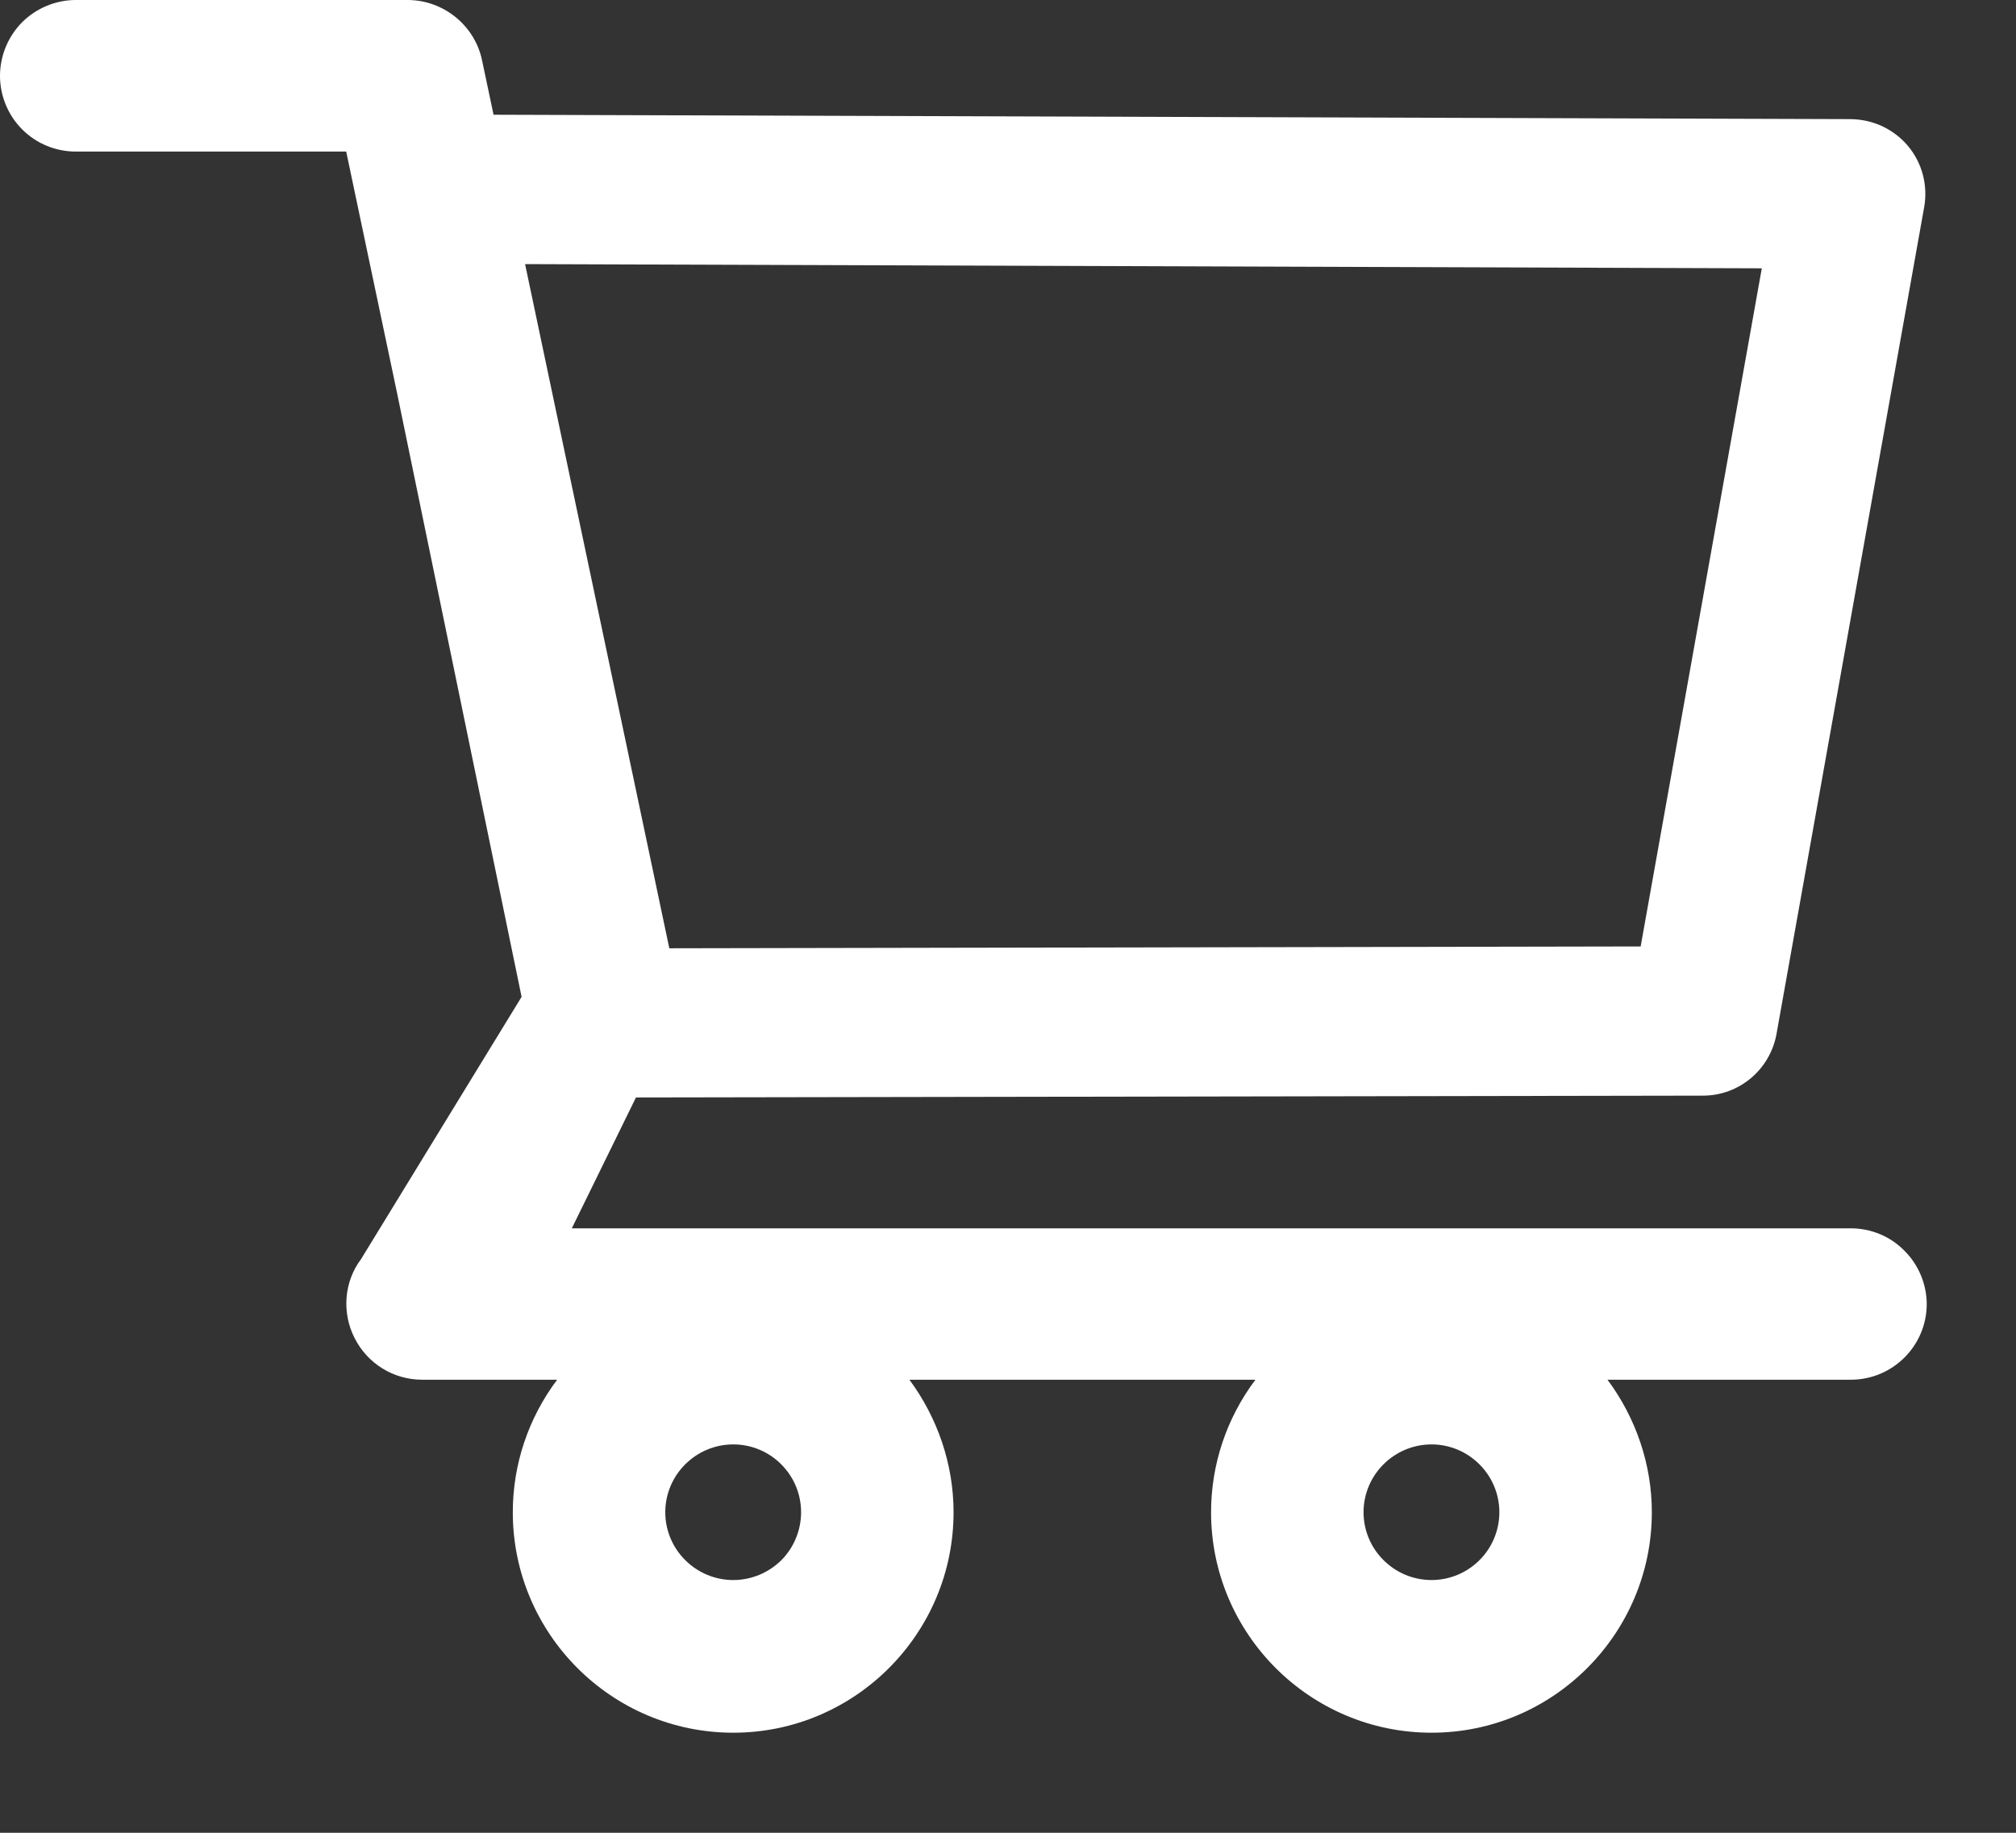 <svg width="11" height="10" viewBox="0 0 11 10" fill="none" xmlns="http://www.w3.org/2000/svg">
<rect x="0" y="0" width="11" height="10" fill="#333333" stroke="none"/>
<path d="M10.098 6.702H3.12L3.47 5.988L9.292 5.978C9.489 5.978 9.657 5.837 9.693 5.643L10.499 1.13C10.52 1.011 10.488 0.889 10.411 0.797C10.373 0.751 10.325 0.715 10.271 0.689C10.217 0.664 10.159 0.651 10.099 0.65L2.693 0.626L2.63 0.328C2.59 0.138 2.419 0 2.224 0H0.414C0.304 0 0.199 0.044 0.121 0.121C0.044 0.199 0 0.304 0 0.414C0 0.523 0.044 0.629 0.121 0.706C0.199 0.784 0.304 0.827 0.414 0.827H1.889L2.166 2.142L2.846 5.439L1.97 6.87C1.924 6.931 1.897 7.004 1.891 7.08C1.885 7.156 1.9 7.233 1.935 7.301C2.005 7.44 2.147 7.528 2.304 7.528H3.04C2.883 7.737 2.798 7.99 2.798 8.251C2.798 8.914 3.337 9.454 4.001 9.454C4.664 9.454 5.203 8.914 5.203 8.251C5.203 7.99 5.116 7.736 4.962 7.528H6.85C6.693 7.737 6.608 7.99 6.608 8.251C6.608 8.914 7.147 9.454 7.811 9.454C8.474 9.454 9.013 8.914 9.013 8.251C9.013 7.99 8.926 7.736 8.771 7.528H10.099C10.327 7.528 10.513 7.343 10.513 7.114C10.512 7.005 10.468 6.9 10.39 6.823C10.313 6.745 10.208 6.702 10.098 6.702ZM2.865 1.441L9.613 1.464L8.952 5.164L3.652 5.174L2.865 1.441ZM4.001 8.621C3.797 8.621 3.63 8.455 3.63 8.251C3.63 8.047 3.797 7.881 4.001 7.881C4.205 7.881 4.371 8.047 4.371 8.251C4.371 8.349 4.332 8.444 4.263 8.513C4.193 8.582 4.099 8.621 4.001 8.621ZM7.811 8.621C7.607 8.621 7.44 8.455 7.44 8.251C7.44 8.047 7.607 7.881 7.811 7.881C8.014 7.881 8.181 8.047 8.181 8.251C8.181 8.349 8.142 8.444 8.072 8.513C8.003 8.582 7.909 8.621 7.811 8.621Z" fill="white"/>
</svg>
